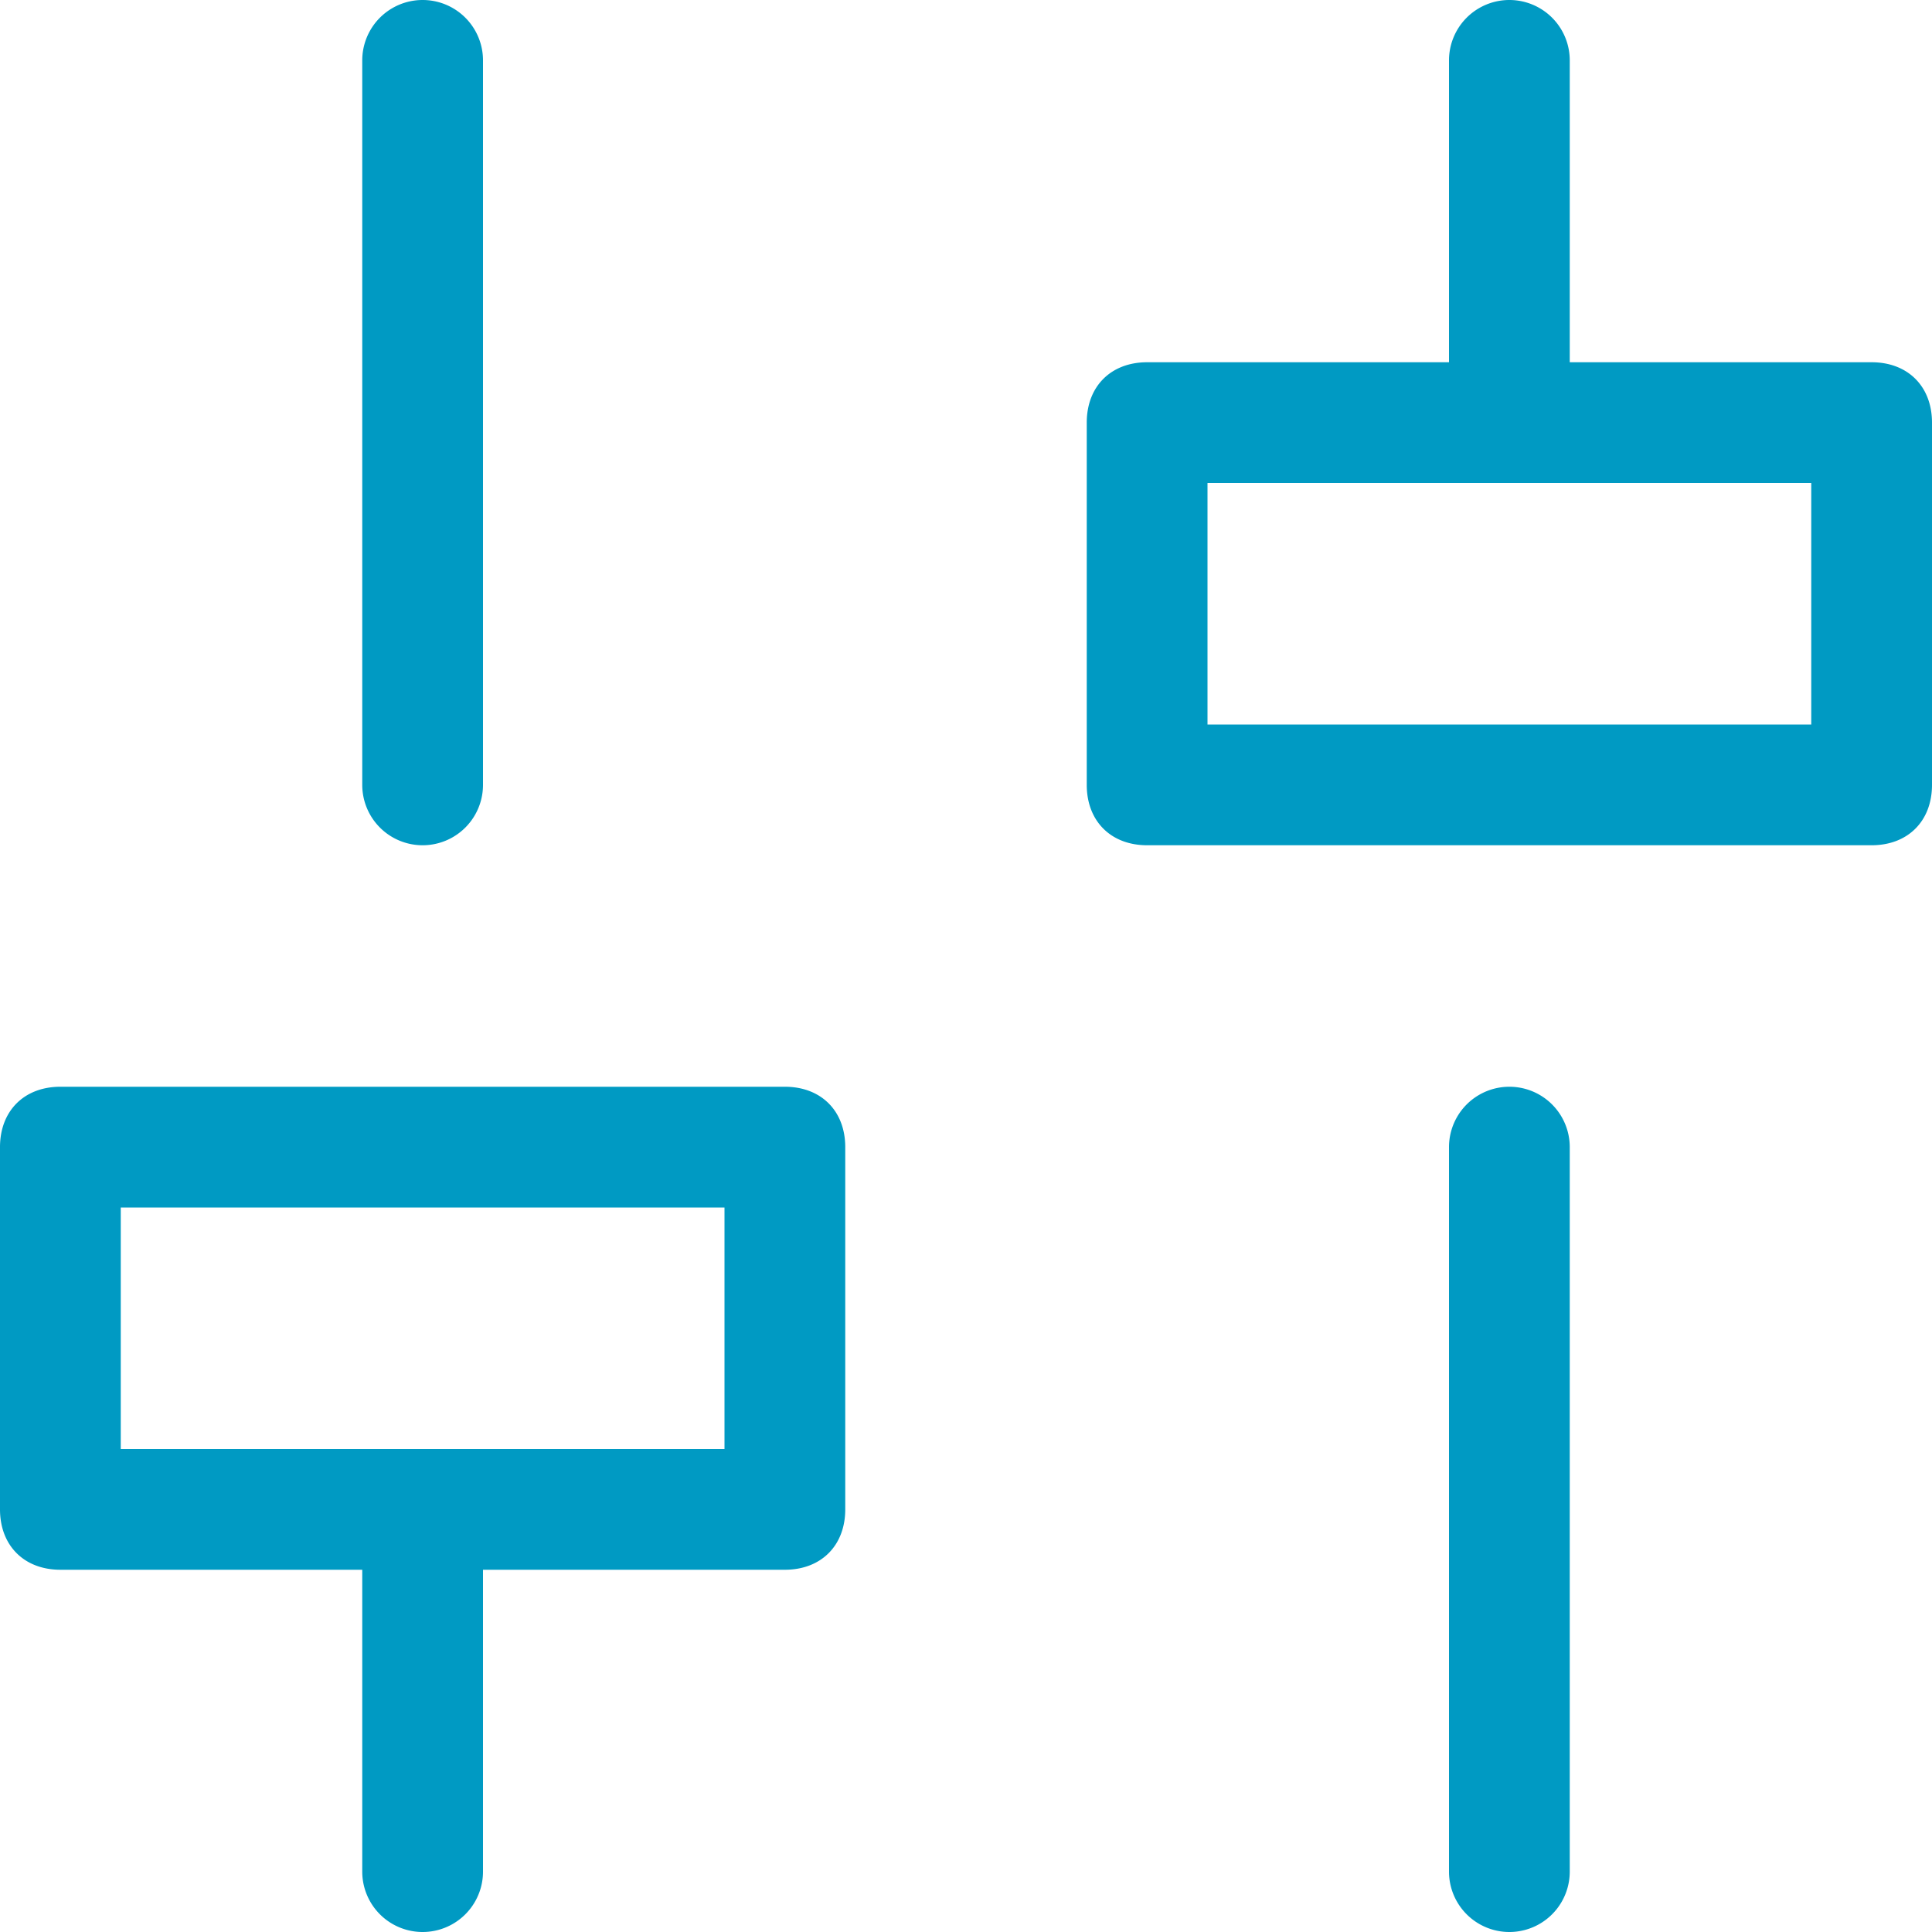 <svg xmlns="http://www.w3.org/2000/svg" width="16" height="16" fill="none"><path fill="#009AC3" fill-rule="evenodd" d="M4 .5a.5.5 0 0 0-1 0v6a.5.5 0 0 0 1 0v-6Zm9 9a.5.5 0 0 0-1 0v6a.5.5 0 0 0 1 0v-6ZM.5 13H3v2.5a.5.5 0 0 0 1 0V13h2.5c.3 0 .5-.2.5-.5v-3c0-.3-.2-.5-.5-.5h-6c-.3 0-.5.2-.5.5v3c0 .3.2.5.5.5ZM13 .5a.5.5 0 0 0-1 0V3H9.5c-.3 0-.5.2-.5.5v3c0 .3.2.5.5.5h6c.3 0 .5-.2.5-.5v-3c0-.3-.2-.5-.5-.5H13V.5ZM12.5 4H10v2h5V4h-2.5ZM1 10v2h5v-2H1Z" clip-rule="evenodd"/></svg>